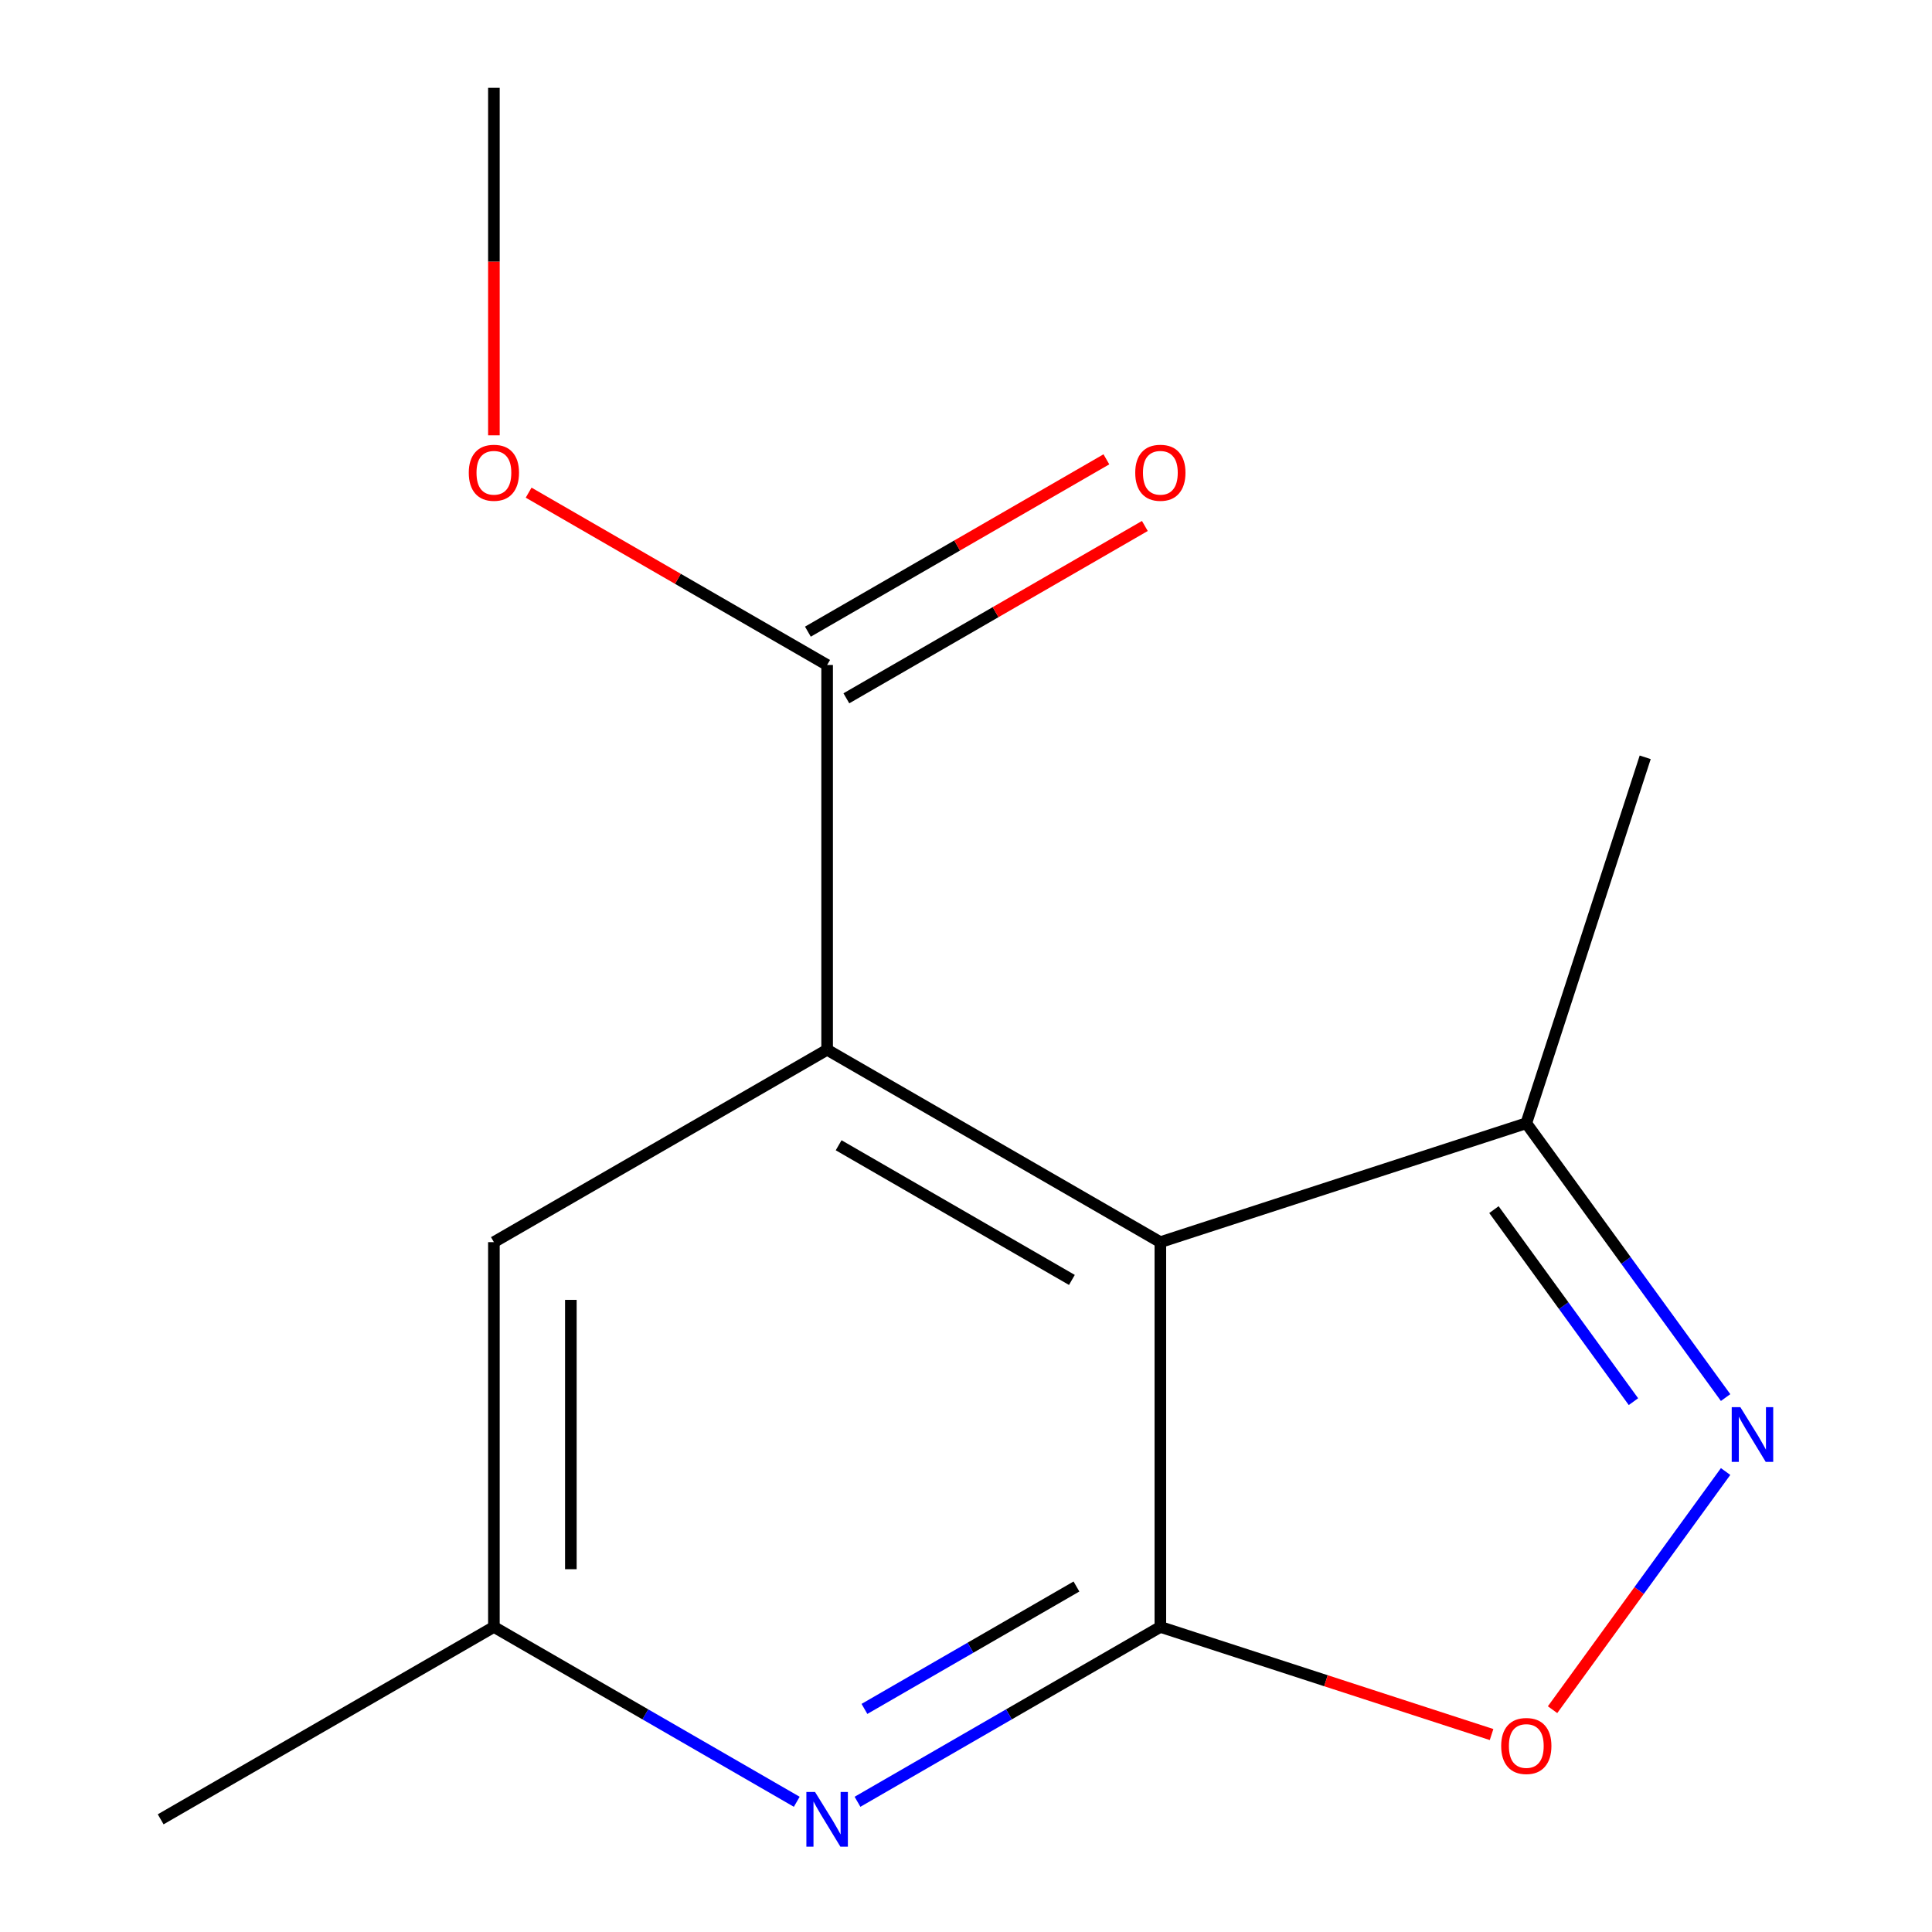 <?xml version='1.0' encoding='iso-8859-1'?>
<svg version='1.1' baseProfile='full'
              xmlns='http://www.w3.org/2000/svg'
                      xmlns:rdkit='http://www.rdkit.org/xml'
                      xmlns:xlink='http://www.w3.org/1999/xlink'
                  xml:space='preserve'
width='1000px' height='1000px' viewBox='0 0 1000 1000'>
<!-- END OF HEADER -->
<rect style='opacity:1.0;fill:#FFFFFF;stroke:none' width='1000' height='1000' x='0' y='0'> </rect>
<path class='bond-0' d='M 600.598,642.935 L 600.598,842.095' style='fill:none;fill-rule:evenodd;stroke:#000000;stroke-width:6px;stroke-linecap:butt;stroke-linejoin:miter;stroke-opacity:1' />
<path class='bond-1' d='M 600.598,642.935 L 428.12,543.355' style='fill:none;fill-rule:evenodd;stroke:#000000;stroke-width:6px;stroke-linecap:butt;stroke-linejoin:miter;stroke-opacity:1' />
<path class='bond-1' d='M 554.81,662.494 L 434.076,592.788' style='fill:none;fill-rule:evenodd;stroke:#000000;stroke-width:6px;stroke-linecap:butt;stroke-linejoin:miter;stroke-opacity:1' />
<path class='bond-5' d='M 600.598,642.935 L 790.01,581.391' style='fill:none;fill-rule:evenodd;stroke:#000000;stroke-width:6px;stroke-linecap:butt;stroke-linejoin:miter;stroke-opacity:1' />
<path class='bond-3' d='M 600.598,842.095 L 686.315,869.946' style='fill:none;fill-rule:evenodd;stroke:#000000;stroke-width:6px;stroke-linecap:butt;stroke-linejoin:miter;stroke-opacity:1' />
<path class='bond-3' d='M 686.315,869.946 L 772.031,897.797' style='fill:none;fill-rule:evenodd;stroke:#FF0000;stroke-width:6px;stroke-linecap:butt;stroke-linejoin:miter;stroke-opacity:1' />
<path class='bond-4' d='M 600.598,842.095 L 522.218,887.348' style='fill:none;fill-rule:evenodd;stroke:#000000;stroke-width:6px;stroke-linecap:butt;stroke-linejoin:miter;stroke-opacity:1' />
<path class='bond-4' d='M 522.218,887.348 L 443.839,932.6' style='fill:none;fill-rule:evenodd;stroke:#0000FF;stroke-width:6px;stroke-linecap:butt;stroke-linejoin:miter;stroke-opacity:1' />
<path class='bond-4' d='M 557.168,821.175 L 502.302,852.852' style='fill:none;fill-rule:evenodd;stroke:#000000;stroke-width:6px;stroke-linecap:butt;stroke-linejoin:miter;stroke-opacity:1' />
<path class='bond-4' d='M 502.302,852.852 L 447.437,884.529' style='fill:none;fill-rule:evenodd;stroke:#0000FF;stroke-width:6px;stroke-linecap:butt;stroke-linejoin:miter;stroke-opacity:1' />
<path class='bond-6' d='M 428.12,543.355 L 428.12,344.195' style='fill:none;fill-rule:evenodd;stroke:#000000;stroke-width:6px;stroke-linecap:butt;stroke-linejoin:miter;stroke-opacity:1' />
<path class='bond-7' d='M 428.12,543.355 L 255.642,642.935' style='fill:none;fill-rule:evenodd;stroke:#000000;stroke-width:6px;stroke-linecap:butt;stroke-linejoin:miter;stroke-opacity:1' />
<path class='bond-2' d='M 893.168,723.376 L 841.589,652.384' style='fill:none;fill-rule:evenodd;stroke:#0000FF;stroke-width:6px;stroke-linecap:butt;stroke-linejoin:miter;stroke-opacity:1' />
<path class='bond-2' d='M 841.589,652.384 L 790.01,581.391' style='fill:none;fill-rule:evenodd;stroke:#000000;stroke-width:6px;stroke-linecap:butt;stroke-linejoin:miter;stroke-opacity:1' />
<path class='bond-2' d='M 845.47,725.491 L 809.365,675.796' style='fill:none;fill-rule:evenodd;stroke:#0000FF;stroke-width:6px;stroke-linecap:butt;stroke-linejoin:miter;stroke-opacity:1' />
<path class='bond-2' d='M 809.365,675.796 L 773.259,626.102' style='fill:none;fill-rule:evenodd;stroke:#000000;stroke-width:6px;stroke-linecap:butt;stroke-linejoin:miter;stroke-opacity:1' />
<path class='bond-14' d='M 893.168,761.654 L 848.385,823.293' style='fill:none;fill-rule:evenodd;stroke:#0000FF;stroke-width:6px;stroke-linecap:butt;stroke-linejoin:miter;stroke-opacity:1' />
<path class='bond-14' d='M 848.385,823.293 L 803.602,884.931' style='fill:none;fill-rule:evenodd;stroke:#FF0000;stroke-width:6px;stroke-linecap:butt;stroke-linejoin:miter;stroke-opacity:1' />
<path class='bond-15' d='M 412.401,932.6 L 334.022,887.348' style='fill:none;fill-rule:evenodd;stroke:#0000FF;stroke-width:6px;stroke-linecap:butt;stroke-linejoin:miter;stroke-opacity:1' />
<path class='bond-15' d='M 334.022,887.348 L 255.642,842.095' style='fill:none;fill-rule:evenodd;stroke:#000000;stroke-width:6px;stroke-linecap:butt;stroke-linejoin:miter;stroke-opacity:1' />
<path class='bond-11' d='M 790.01,581.391 L 851.554,391.979' style='fill:none;fill-rule:evenodd;stroke:#000000;stroke-width:6px;stroke-linecap:butt;stroke-linejoin:miter;stroke-opacity:1' />
<path class='bond-9' d='M 438.078,361.443 L 515.327,316.843' style='fill:none;fill-rule:evenodd;stroke:#000000;stroke-width:6px;stroke-linecap:butt;stroke-linejoin:miter;stroke-opacity:1' />
<path class='bond-9' d='M 515.327,316.843 L 592.577,272.243' style='fill:none;fill-rule:evenodd;stroke:#FF0000;stroke-width:6px;stroke-linecap:butt;stroke-linejoin:miter;stroke-opacity:1' />
<path class='bond-9' d='M 418.162,326.947 L 495.411,282.347' style='fill:none;fill-rule:evenodd;stroke:#000000;stroke-width:6px;stroke-linecap:butt;stroke-linejoin:miter;stroke-opacity:1' />
<path class='bond-9' d='M 495.411,282.347 L 572.661,237.747' style='fill:none;fill-rule:evenodd;stroke:#FF0000;stroke-width:6px;stroke-linecap:butt;stroke-linejoin:miter;stroke-opacity:1' />
<path class='bond-10' d='M 428.12,344.195 L 350.871,299.595' style='fill:none;fill-rule:evenodd;stroke:#000000;stroke-width:6px;stroke-linecap:butt;stroke-linejoin:miter;stroke-opacity:1' />
<path class='bond-10' d='M 350.871,299.595 L 273.621,254.995' style='fill:none;fill-rule:evenodd;stroke:#FF0000;stroke-width:6px;stroke-linecap:butt;stroke-linejoin:miter;stroke-opacity:1' />
<path class='bond-8' d='M 255.642,642.935 L 255.642,842.095' style='fill:none;fill-rule:evenodd;stroke:#000000;stroke-width:6px;stroke-linecap:butt;stroke-linejoin:miter;stroke-opacity:1' />
<path class='bond-8' d='M 295.474,672.809 L 295.474,812.221' style='fill:none;fill-rule:evenodd;stroke:#000000;stroke-width:6px;stroke-linecap:butt;stroke-linejoin:miter;stroke-opacity:1' />
<path class='bond-12' d='M 255.642,842.095 L 83.165,941.675' style='fill:none;fill-rule:evenodd;stroke:#000000;stroke-width:6px;stroke-linecap:butt;stroke-linejoin:miter;stroke-opacity:1' />
<path class='bond-13' d='M 255.642,225.316 L 255.642,135.385' style='fill:none;fill-rule:evenodd;stroke:#FF0000;stroke-width:6px;stroke-linecap:butt;stroke-linejoin:miter;stroke-opacity:1' />
<path class='bond-13' d='M 255.642,135.385 L 255.642,45.455' style='fill:none;fill-rule:evenodd;stroke:#000000;stroke-width:6px;stroke-linecap:butt;stroke-linejoin:miter;stroke-opacity:1' />
<path  class='atom-3' d='M 900.814 728.355
L 910.094 743.355
Q 911.014 744.835, 912.494 747.515
Q 913.974 750.195, 914.054 750.355
L 914.054 728.355
L 917.814 728.355
L 917.814 756.675
L 913.934 756.675
L 903.974 740.275
Q 902.814 738.355, 901.574 736.155
Q 900.374 733.955, 900.014 733.275
L 900.014 756.675
L 896.334 756.675
L 896.334 728.355
L 900.814 728.355
' fill='#0000FF'/>
<path  class='atom-4' d='M 777.01 903.719
Q 777.01 896.919, 780.37 893.119
Q 783.73 889.319, 790.01 889.319
Q 796.29 889.319, 799.65 893.119
Q 803.01 896.919, 803.01 903.719
Q 803.01 910.599, 799.61 914.519
Q 796.21 918.399, 790.01 918.399
Q 783.77 918.399, 780.37 914.519
Q 777.01 910.639, 777.01 903.719
M 790.01 915.199
Q 794.33 915.199, 796.65 912.319
Q 799.01 909.399, 799.01 903.719
Q 799.01 898.159, 796.65 895.359
Q 794.33 892.519, 790.01 892.519
Q 785.69 892.519, 783.33 895.319
Q 781.01 898.119, 781.01 903.719
Q 781.01 909.439, 783.33 912.319
Q 785.69 915.199, 790.01 915.199
' fill='#FF0000'/>
<path  class='atom-5' d='M 421.86 927.515
L 431.14 942.515
Q 432.06 943.995, 433.54 946.675
Q 435.02 949.355, 435.1 949.515
L 435.1 927.515
L 438.86 927.515
L 438.86 955.835
L 434.98 955.835
L 425.02 939.435
Q 423.86 937.515, 422.62 935.315
Q 421.42 933.115, 421.06 932.435
L 421.06 955.835
L 417.38 955.835
L 417.38 927.515
L 421.86 927.515
' fill='#0000FF'/>
<path  class='atom-10' d='M 587.598 244.695
Q 587.598 237.895, 590.958 234.095
Q 594.318 230.295, 600.598 230.295
Q 606.878 230.295, 610.238 234.095
Q 613.598 237.895, 613.598 244.695
Q 613.598 251.575, 610.198 255.495
Q 606.798 259.375, 600.598 259.375
Q 594.358 259.375, 590.958 255.495
Q 587.598 251.615, 587.598 244.695
M 600.598 256.175
Q 604.918 256.175, 607.238 253.295
Q 609.598 250.375, 609.598 244.695
Q 609.598 239.135, 607.238 236.335
Q 604.918 233.495, 600.598 233.495
Q 596.278 233.495, 593.918 236.295
Q 591.598 239.095, 591.598 244.695
Q 591.598 250.415, 593.918 253.295
Q 596.278 256.175, 600.598 256.175
' fill='#FF0000'/>
<path  class='atom-11' d='M 242.642 244.695
Q 242.642 237.895, 246.002 234.095
Q 249.362 230.295, 255.642 230.295
Q 261.922 230.295, 265.282 234.095
Q 268.642 237.895, 268.642 244.695
Q 268.642 251.575, 265.242 255.495
Q 261.842 259.375, 255.642 259.375
Q 249.402 259.375, 246.002 255.495
Q 242.642 251.615, 242.642 244.695
M 255.642 256.175
Q 259.962 256.175, 262.282 253.295
Q 264.642 250.375, 264.642 244.695
Q 264.642 239.135, 262.282 236.335
Q 259.962 233.495, 255.642 233.495
Q 251.322 233.495, 248.962 236.295
Q 246.642 239.095, 246.642 244.695
Q 246.642 250.415, 248.962 253.295
Q 251.322 256.175, 255.642 256.175
' fill='#FF0000'/>
</svg>
